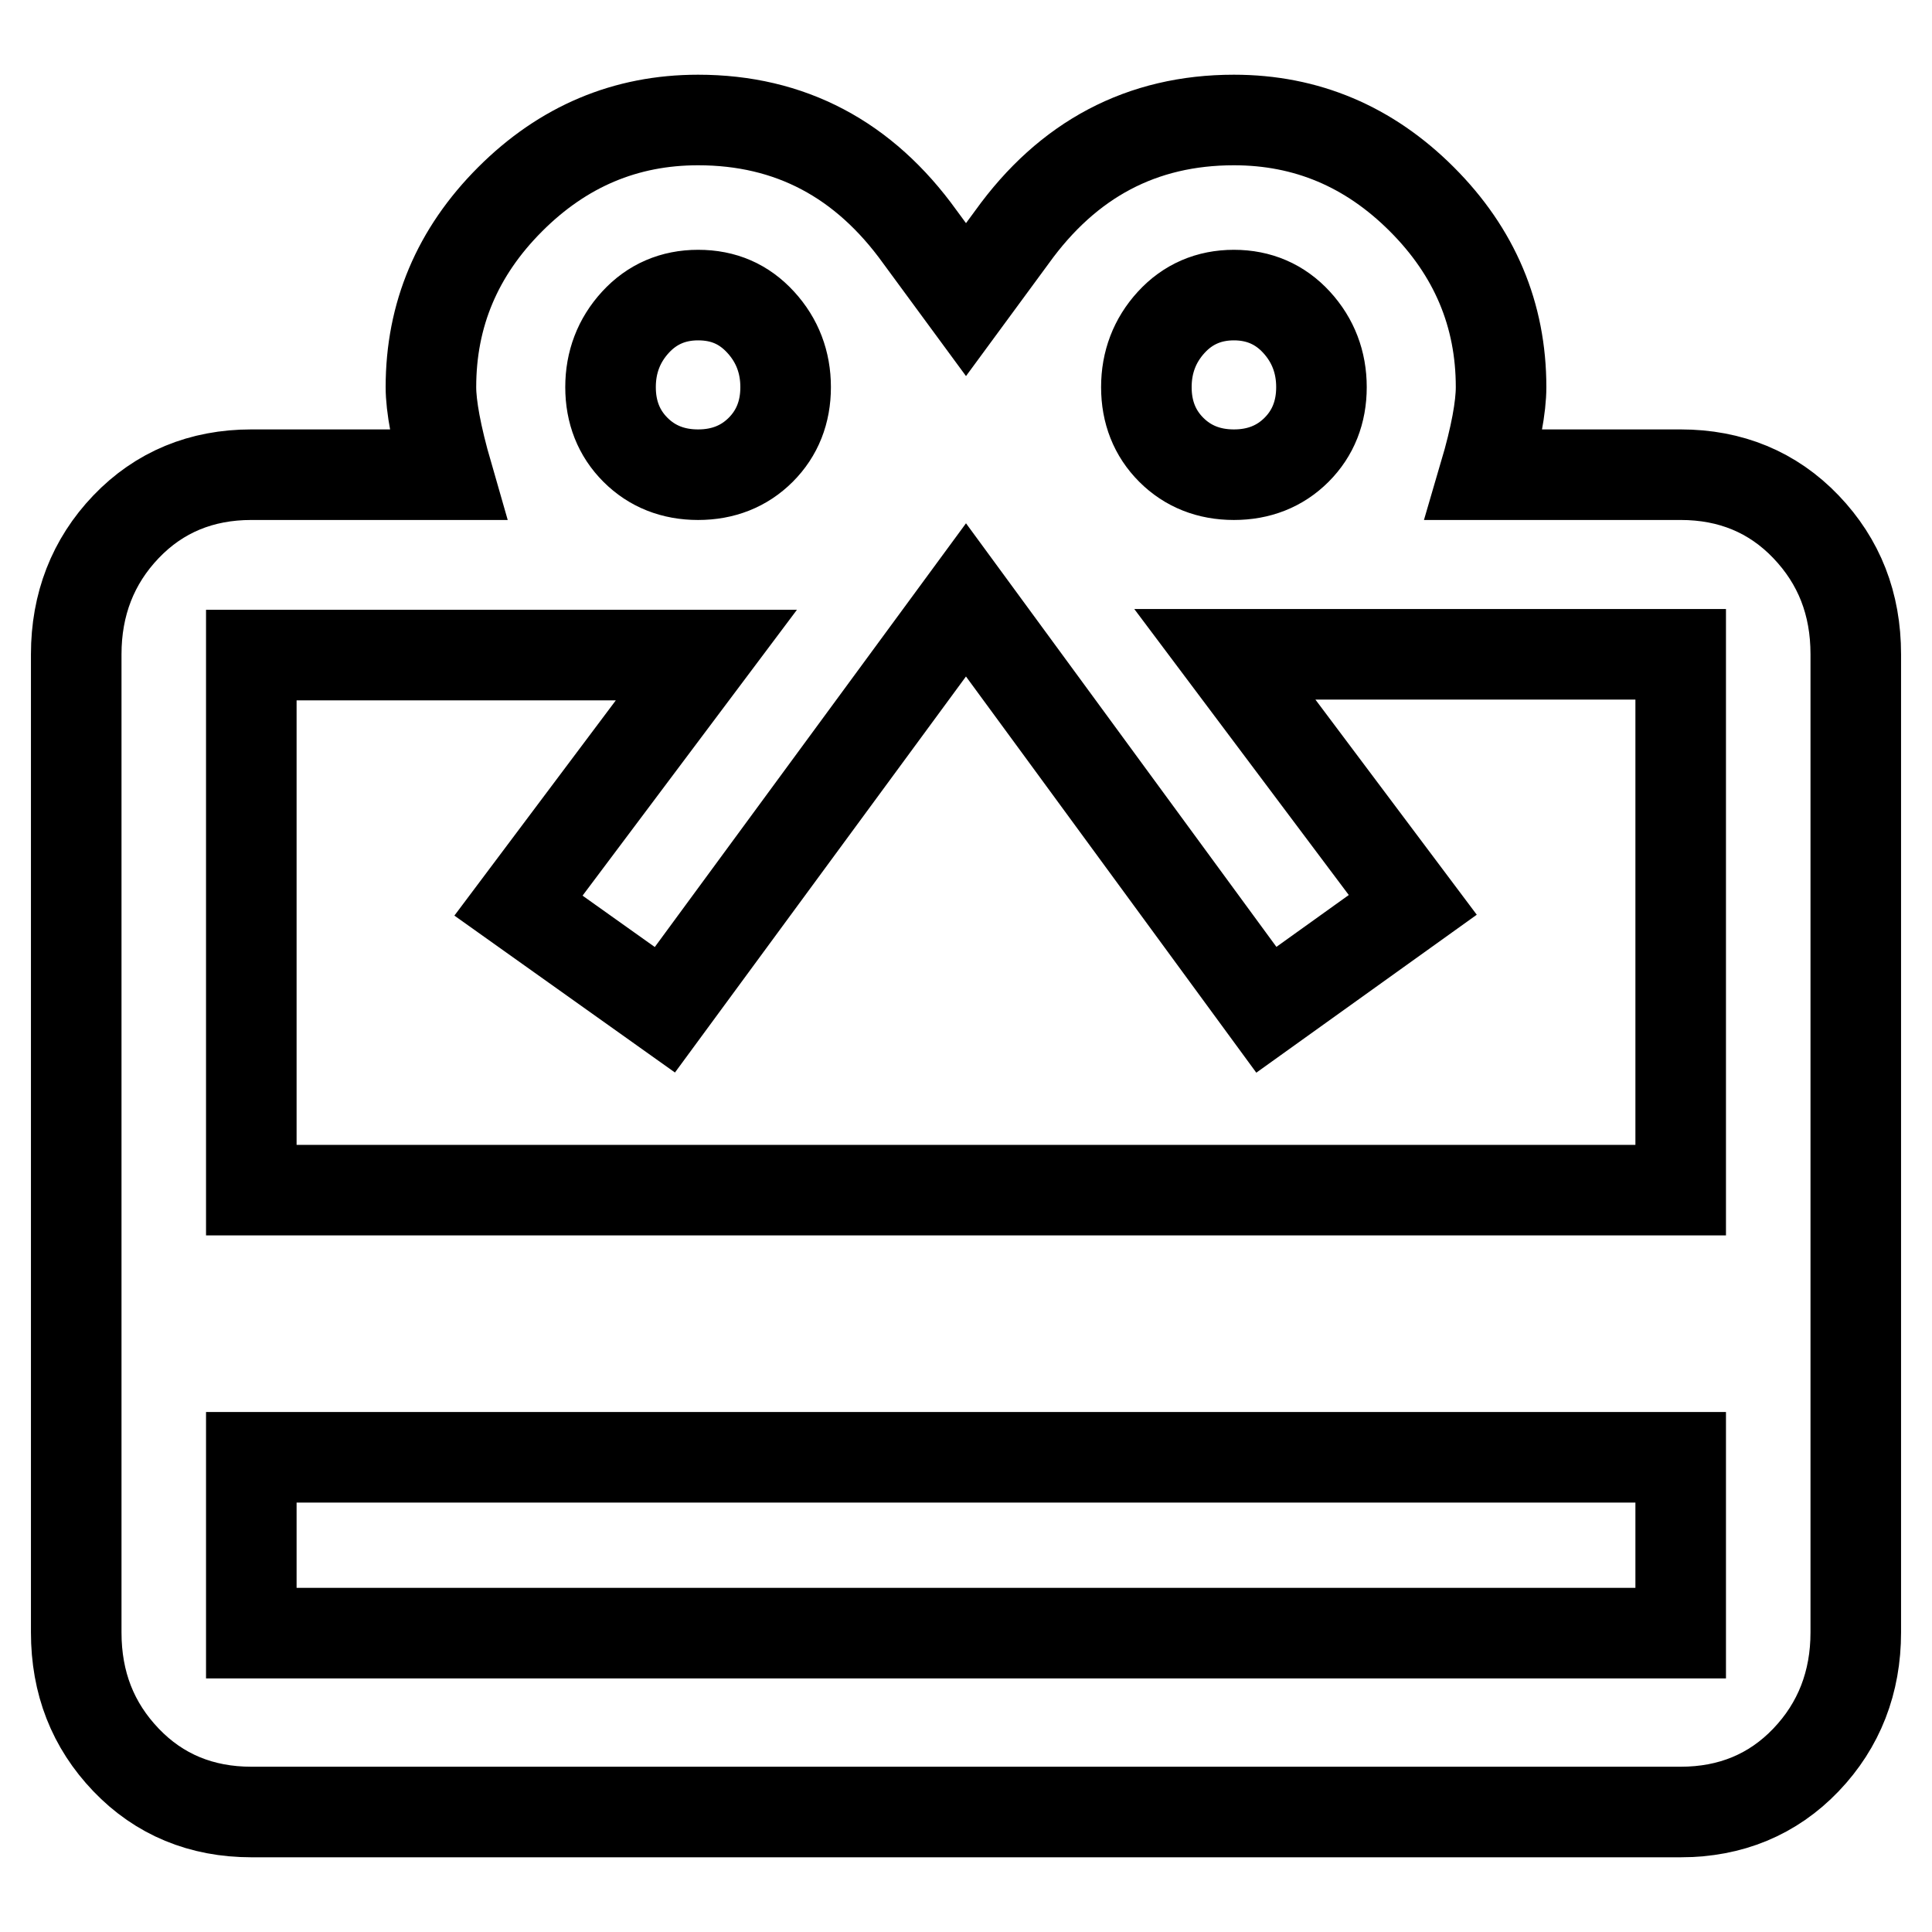 <?xml version="1.0" encoding="utf-8"?>
<!-- Svg Vector Icons : http://www.onlinewebfonts.com/icon -->
<!DOCTYPE svg PUBLIC "-//W3C//DTD SVG 1.1//EN" "http://www.w3.org/Graphics/SVG/1.1/DTD/svg11.dtd">
<svg version="1.1" xmlns="http://www.w3.org/2000/svg" xmlns:xlink="http://www.w3.org/1999/xlink" x="0px" y="0px" viewBox="0 0 256 256" enable-background="new 0 0 256 256" xml:space="preserve">
<g> <path stroke-width="12" fill-opacity="0" stroke="#000000"  d="M222.7,157.6V86.7h-60.4l24.9,33.2l-19.4,13.9C144.3,101.7,131,83.6,128,79.5c-3,4.1-16.3,22.2-39.9,54.3 L68.7,120l24.9-33.2H33.3v70.9H222.7L222.7,157.6z M222.7,216.4v-23.3H33.3v23.3H222.7z M92.5,39.1c-3.3,0-6.1,1.2-8.3,3.6 c-2.2,2.4-3.3,5.3-3.3,8.6c0,3.3,1.1,6.1,3.3,8.3c2.2,2.2,5,3.3,8.3,3.3c3.3,0,6.1-1.1,8.3-3.3c2.2-2.2,3.3-5,3.3-8.3 c0-3.3-1.1-6.2-3.3-8.6C98.6,40.3,95.9,39.1,92.5,39.1z M163.5,39.1c-3.3,0-6.1,1.2-8.3,3.6c-2.2,2.4-3.3,5.3-3.3,8.6 c0,3.3,1.1,6.1,3.3,8.3c2.2,2.2,5,3.3,8.3,3.3c3.3,0,6.1-1.1,8.3-3.3c2.2-2.2,3.3-5,3.3-8.3c0-3.3-1.1-6.2-3.3-8.6 S166.8,39.1,163.5,39.1z M222.7,62.9c6.6,0,12.2,2.3,16.6,6.9c4.4,4.6,6.6,10.2,6.6,16.9v129.6c0,6.6-2.2,12.3-6.6,16.9 c-4.4,4.6-10,6.9-16.6,6.9H33.3c-6.6,0-12.2-2.3-16.6-6.9c-4.4-4.6-6.6-10.2-6.6-16.9V86.7c0-6.6,2.2-12.3,6.6-16.9 c4.4-4.6,10-6.9,16.6-6.9h26c-1.5-5.2-2.2-9.1-2.2-11.6c0-9.6,3.5-17.9,10.5-24.9c7-7,15.3-10.5,24.9-10.5c12.2,0,22,5.2,29.4,15.5 l6.1,8.3l6.1-8.3c7.4-10.3,17.2-15.5,29.4-15.5c9.6,0,17.9,3.5,24.9,10.5c7,7,10.5,15.3,10.5,24.9c0,2.6-0.7,6.5-2.2,11.6H222.7 L222.7,62.9z"/></g>
</svg>
